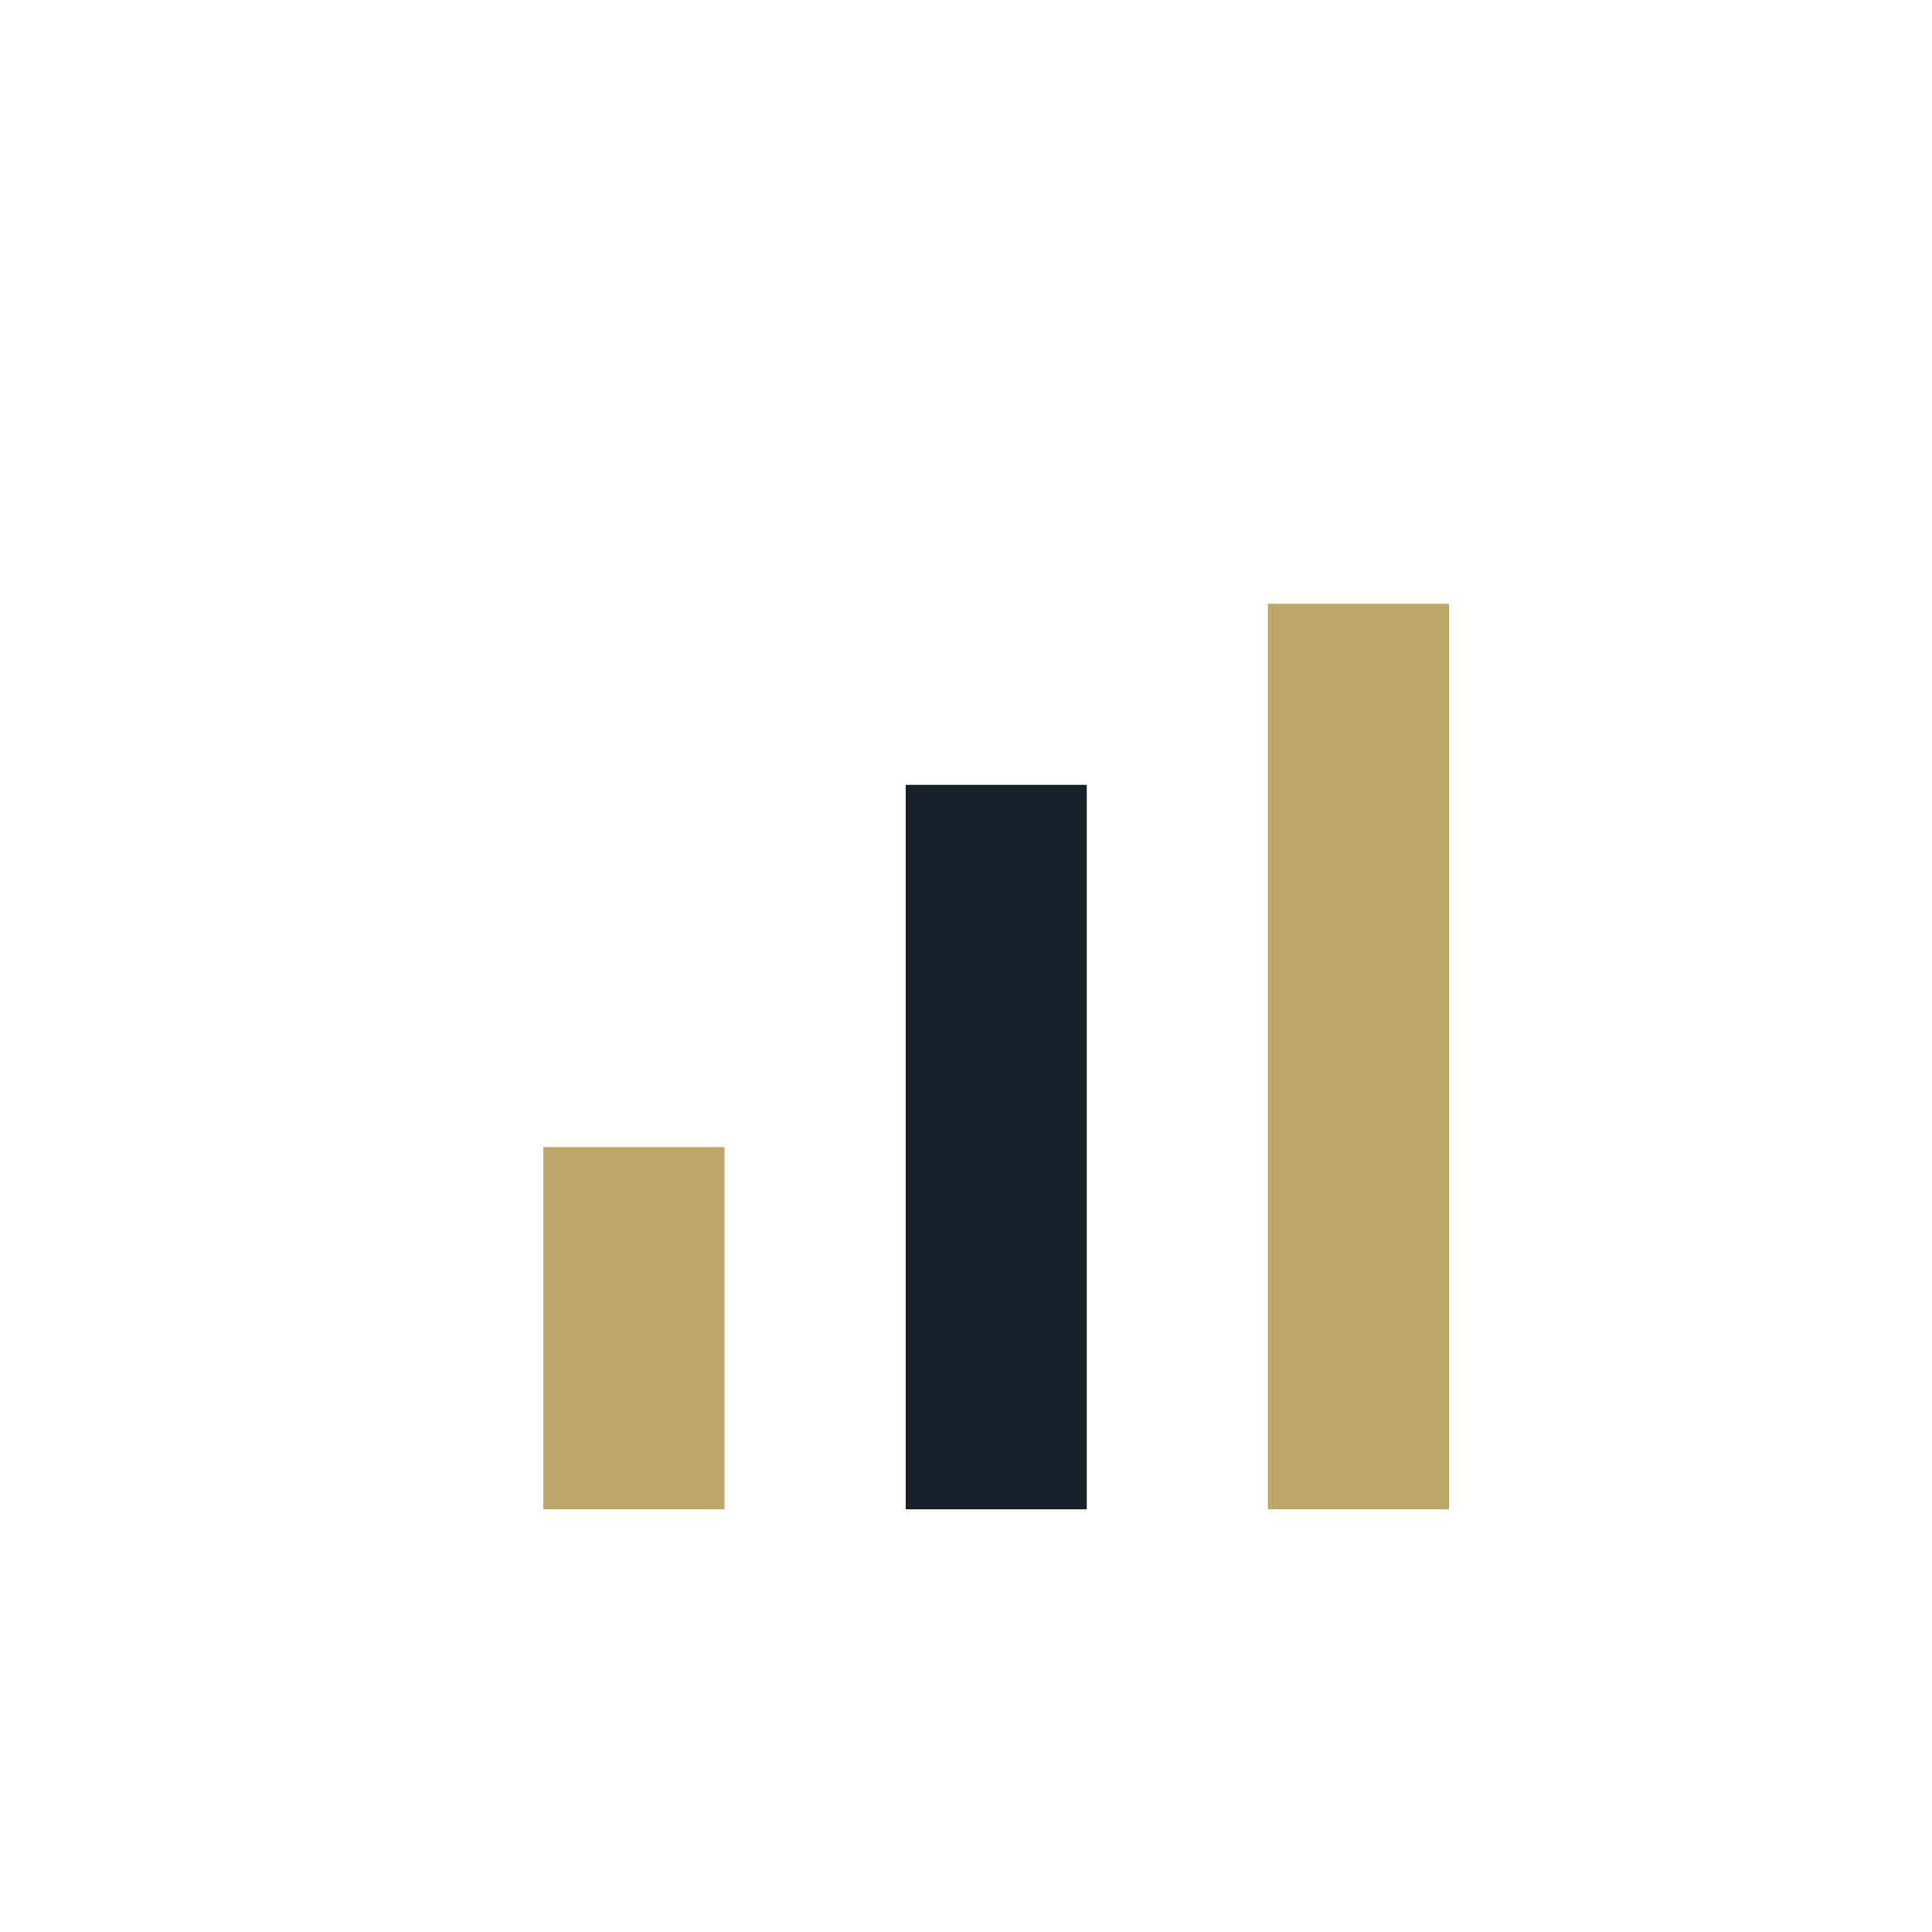 <?xml version="1.0" encoding="UTF-8"?>
<svg xmlns="http://www.w3.org/2000/svg" width="32" height="32" viewBox="0 0 32 32"><rect x="9" y="19" width="3" height="6" fill="#BFA669"/><rect x="15" y="13" width="3" height="12" fill="#17202A"/><rect x="21" y="10" width="3" height="15" fill="#BFA669"/></svg>